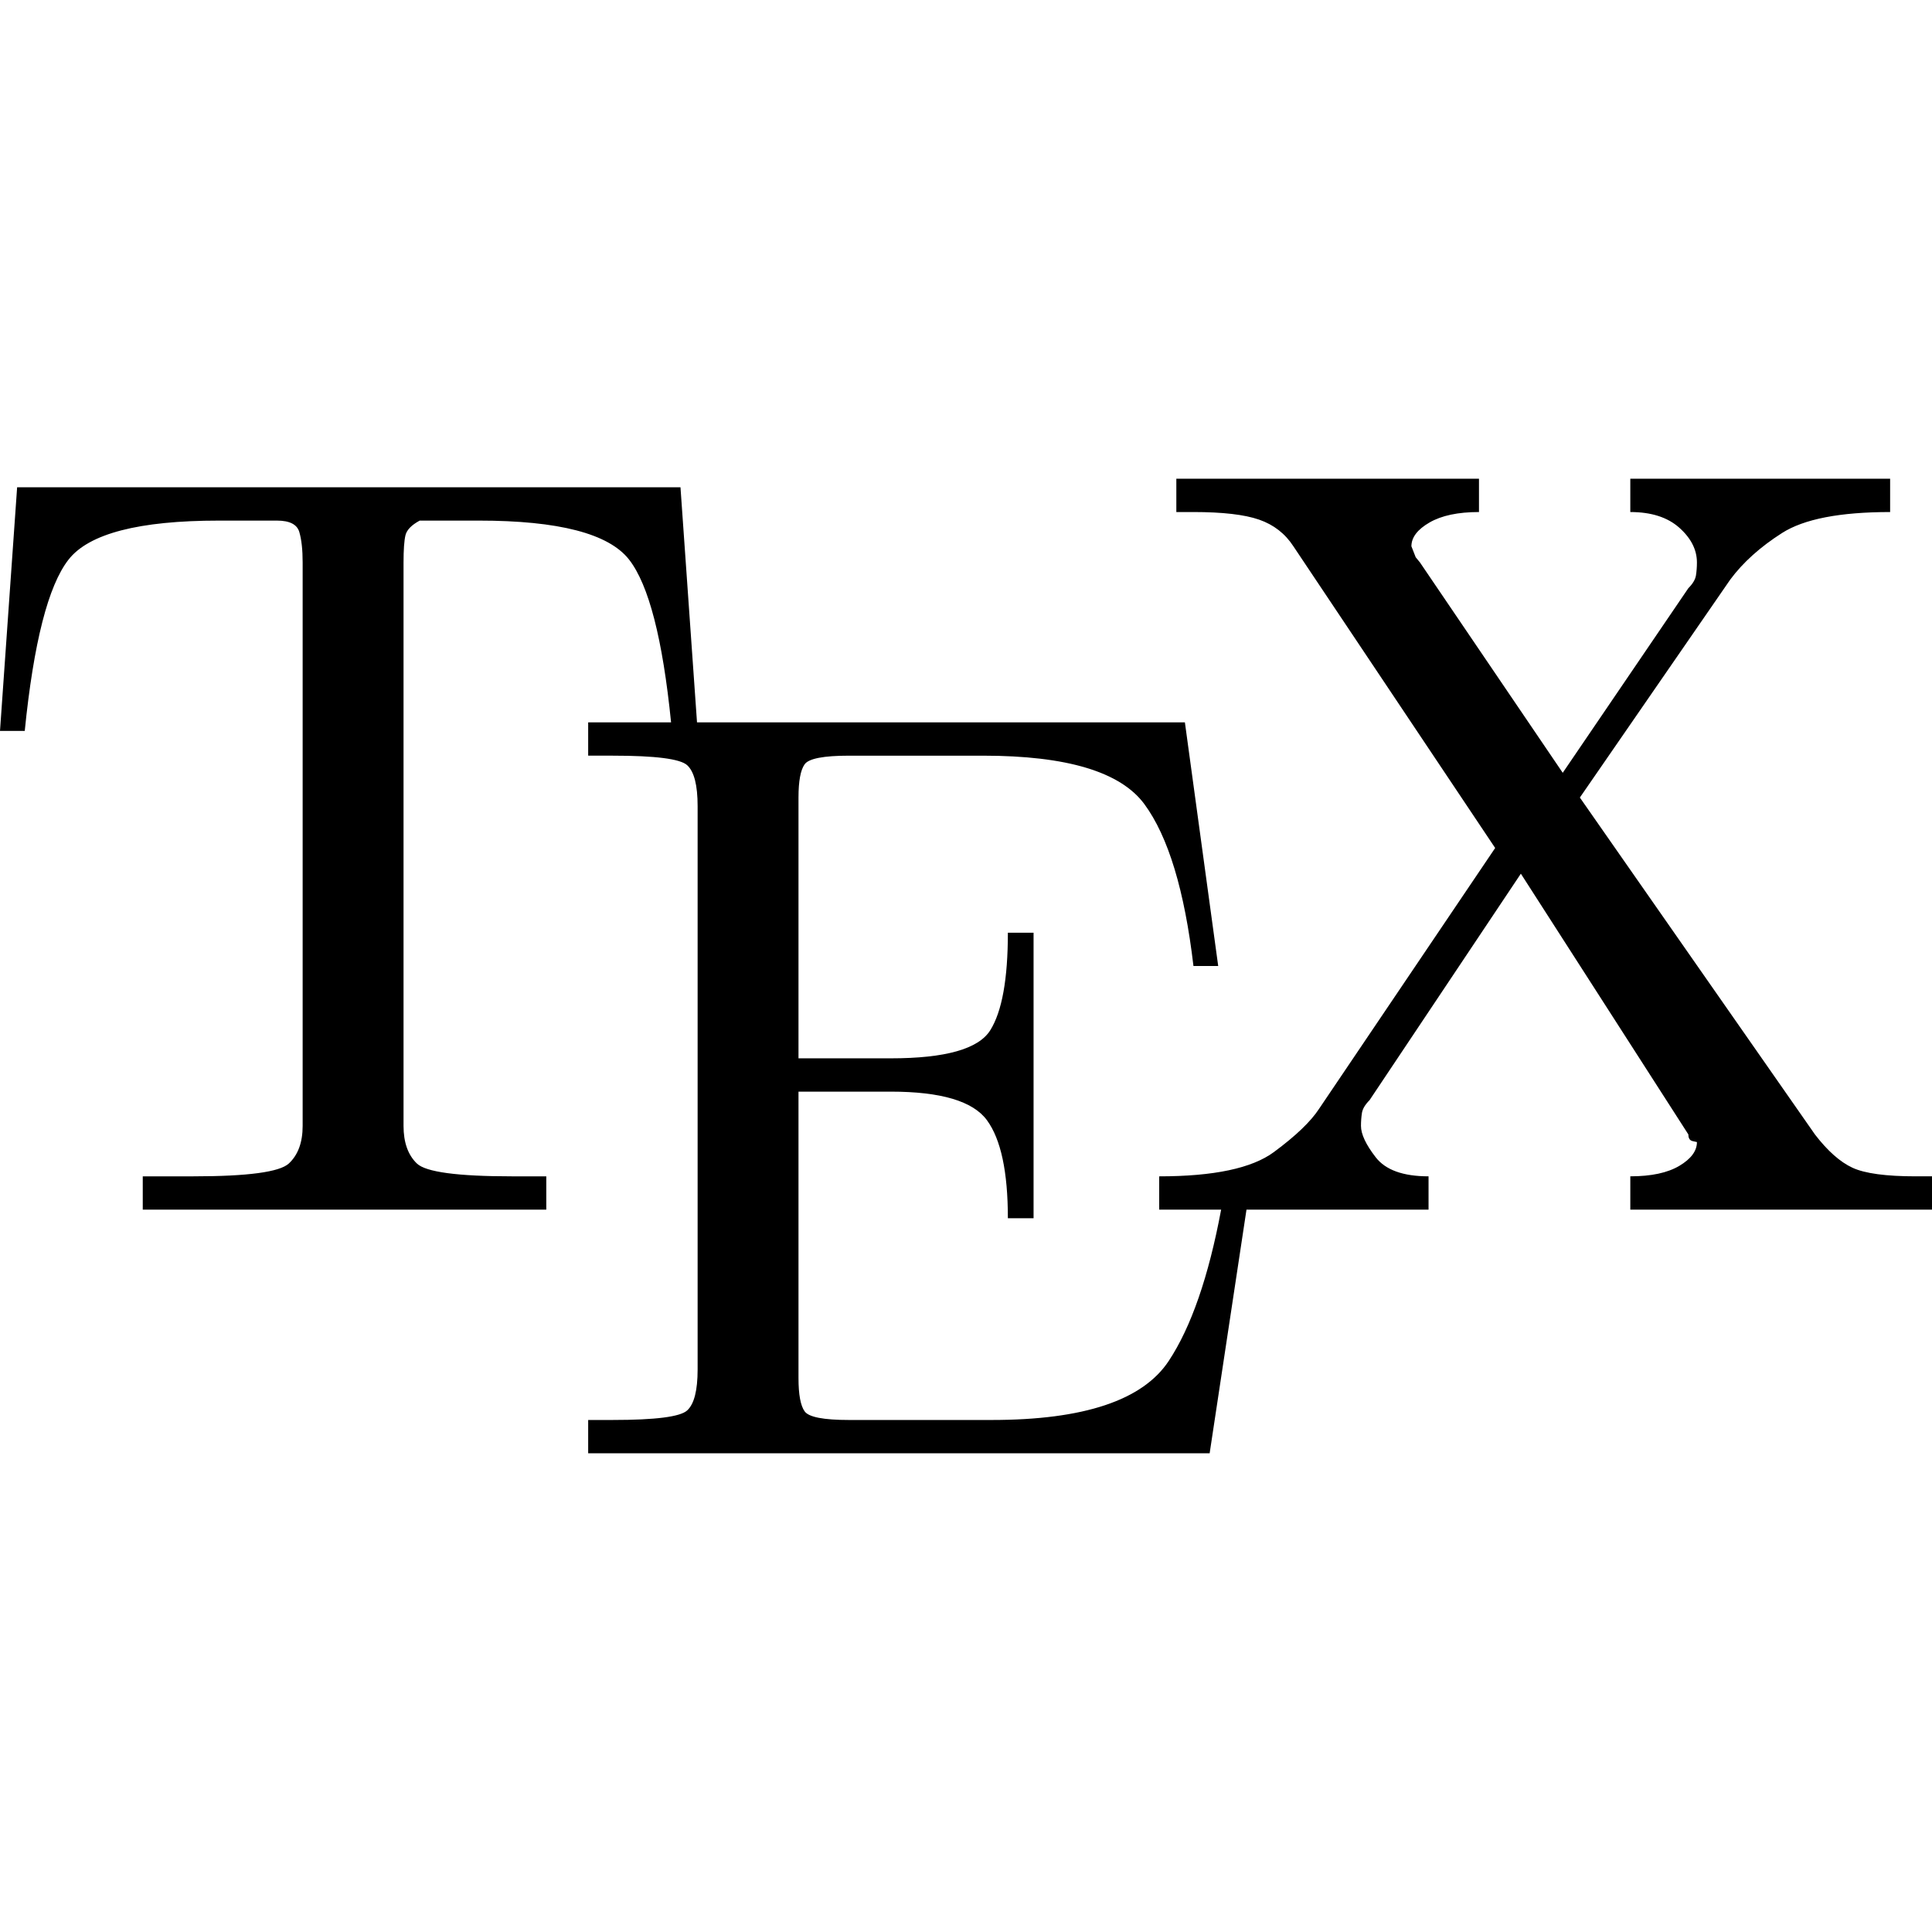 <svg version="1.1" xmlns="http://www.w3.org/2000/svg" width="512" height="512"><path d="M507.712 311.74c-7.903 0-13.493-0.757-16.772-2.27s-6.599-4.456-9.962-8.827l-62.298-89.284 39.85-57.757c3.363-4.54 7.945-8.66 13.746-12.358s15.343-5.549 28.627-5.549v-8.828h-68.855v8.828c5.549 0 9.878 1.387 12.989 4.161s4.666 5.843 4.666 9.206c0 1.177-0.084 2.312-0.252 3.405s-0.841 2.228-2.018 3.405l-33.293 48.93-37.832-55.74-1.135-1.387c0 0-0.378-0.967-1.135-2.9 0-2.354 1.598-4.456 4.792-6.305s7.567-2.774 13.115-2.774v-8.828h-80.205v8.828h4.54c7.735 0 13.536 0.673 17.403 2.018s6.894 3.699 9.080 7.062l53.47 79.952-46.66 69.108c-2.186 3.363-6.18 7.188-11.981 11.476s-15.932 6.432-30.392 6.432v8.827h16.413c-3.319 17.739-7.947 31.114-13.892 40.103-6.894 10.425-22.531 15.637-46.913 15.637h-37.833c-6.726 0-10.635-0.757-11.728-2.27s-1.639-4.456-1.639-8.827v-75.917h24.465c13.284 0 21.774 2.522 25.474 7.567s5.549 13.704 5.549 25.978h6.81v-75.665h-6.81c0 12.274-1.555 20.892-4.666 25.852s-11.896 7.44-26.357 7.44h-24.465v-69.108c0-4.372 0.547-7.315 1.639-8.827s5.002-2.27 11.728-2.27h35.563c22.195 0 36.445 4.287 42.75 12.863s10.635 22.868 12.989 42.877h6.558l-8.827-64.567h-129.294l-4.381-62.298h-175.795l-4.54 64.567h6.558c2.354-23.372 6.222-38.505 11.602-45.399s18.664-10.341 39.85-10.341h15.386c3.363 0 5.338 1.009 5.927 3.026s0.883 4.708 0.883 8.071v149.313c0 4.372-1.219 7.692-3.657 9.962s-10.888 3.405-25.348 3.405h-13.367v8.827h106.94v-8.827h-9.080c-14.46 0-22.868-1.135-25.221-3.405s-3.531-5.591-3.531-9.962v-149.313c0-3.363 0.168-5.759 0.504-7.188s1.597-2.732 3.784-3.91h15.638c21.186 0 34.469 3.447 39.85 10.341 5.202 6.666 8.907 21.058 11.123 43.129h-21.968v8.827h6.558c11.266 0 17.823 0.841 19.673 2.522s2.774 5.297 2.774 10.845v149.313c0 5.549-0.925 9.164-2.774 10.846s-8.407 2.522-19.673 2.522h-6.558v8.827h164.697l9.763-64.567h48.247v-8.827c-6.726 0-11.392-1.682-13.998-5.045s-3.909-6.137-3.909-8.323c0-1.177 0.084-2.312 0.252-3.405s0.841-2.228 2.017-3.405l40.103-60.028 44.39 69.107c0 1.009 0.378 1.598 1.135 1.765l1.135 0.252c0 2.354-1.555 4.456-4.666 6.305s-7.44 2.774-12.989 2.774v8.827h79.952v-8.827h-4.288z"></path></svg>
